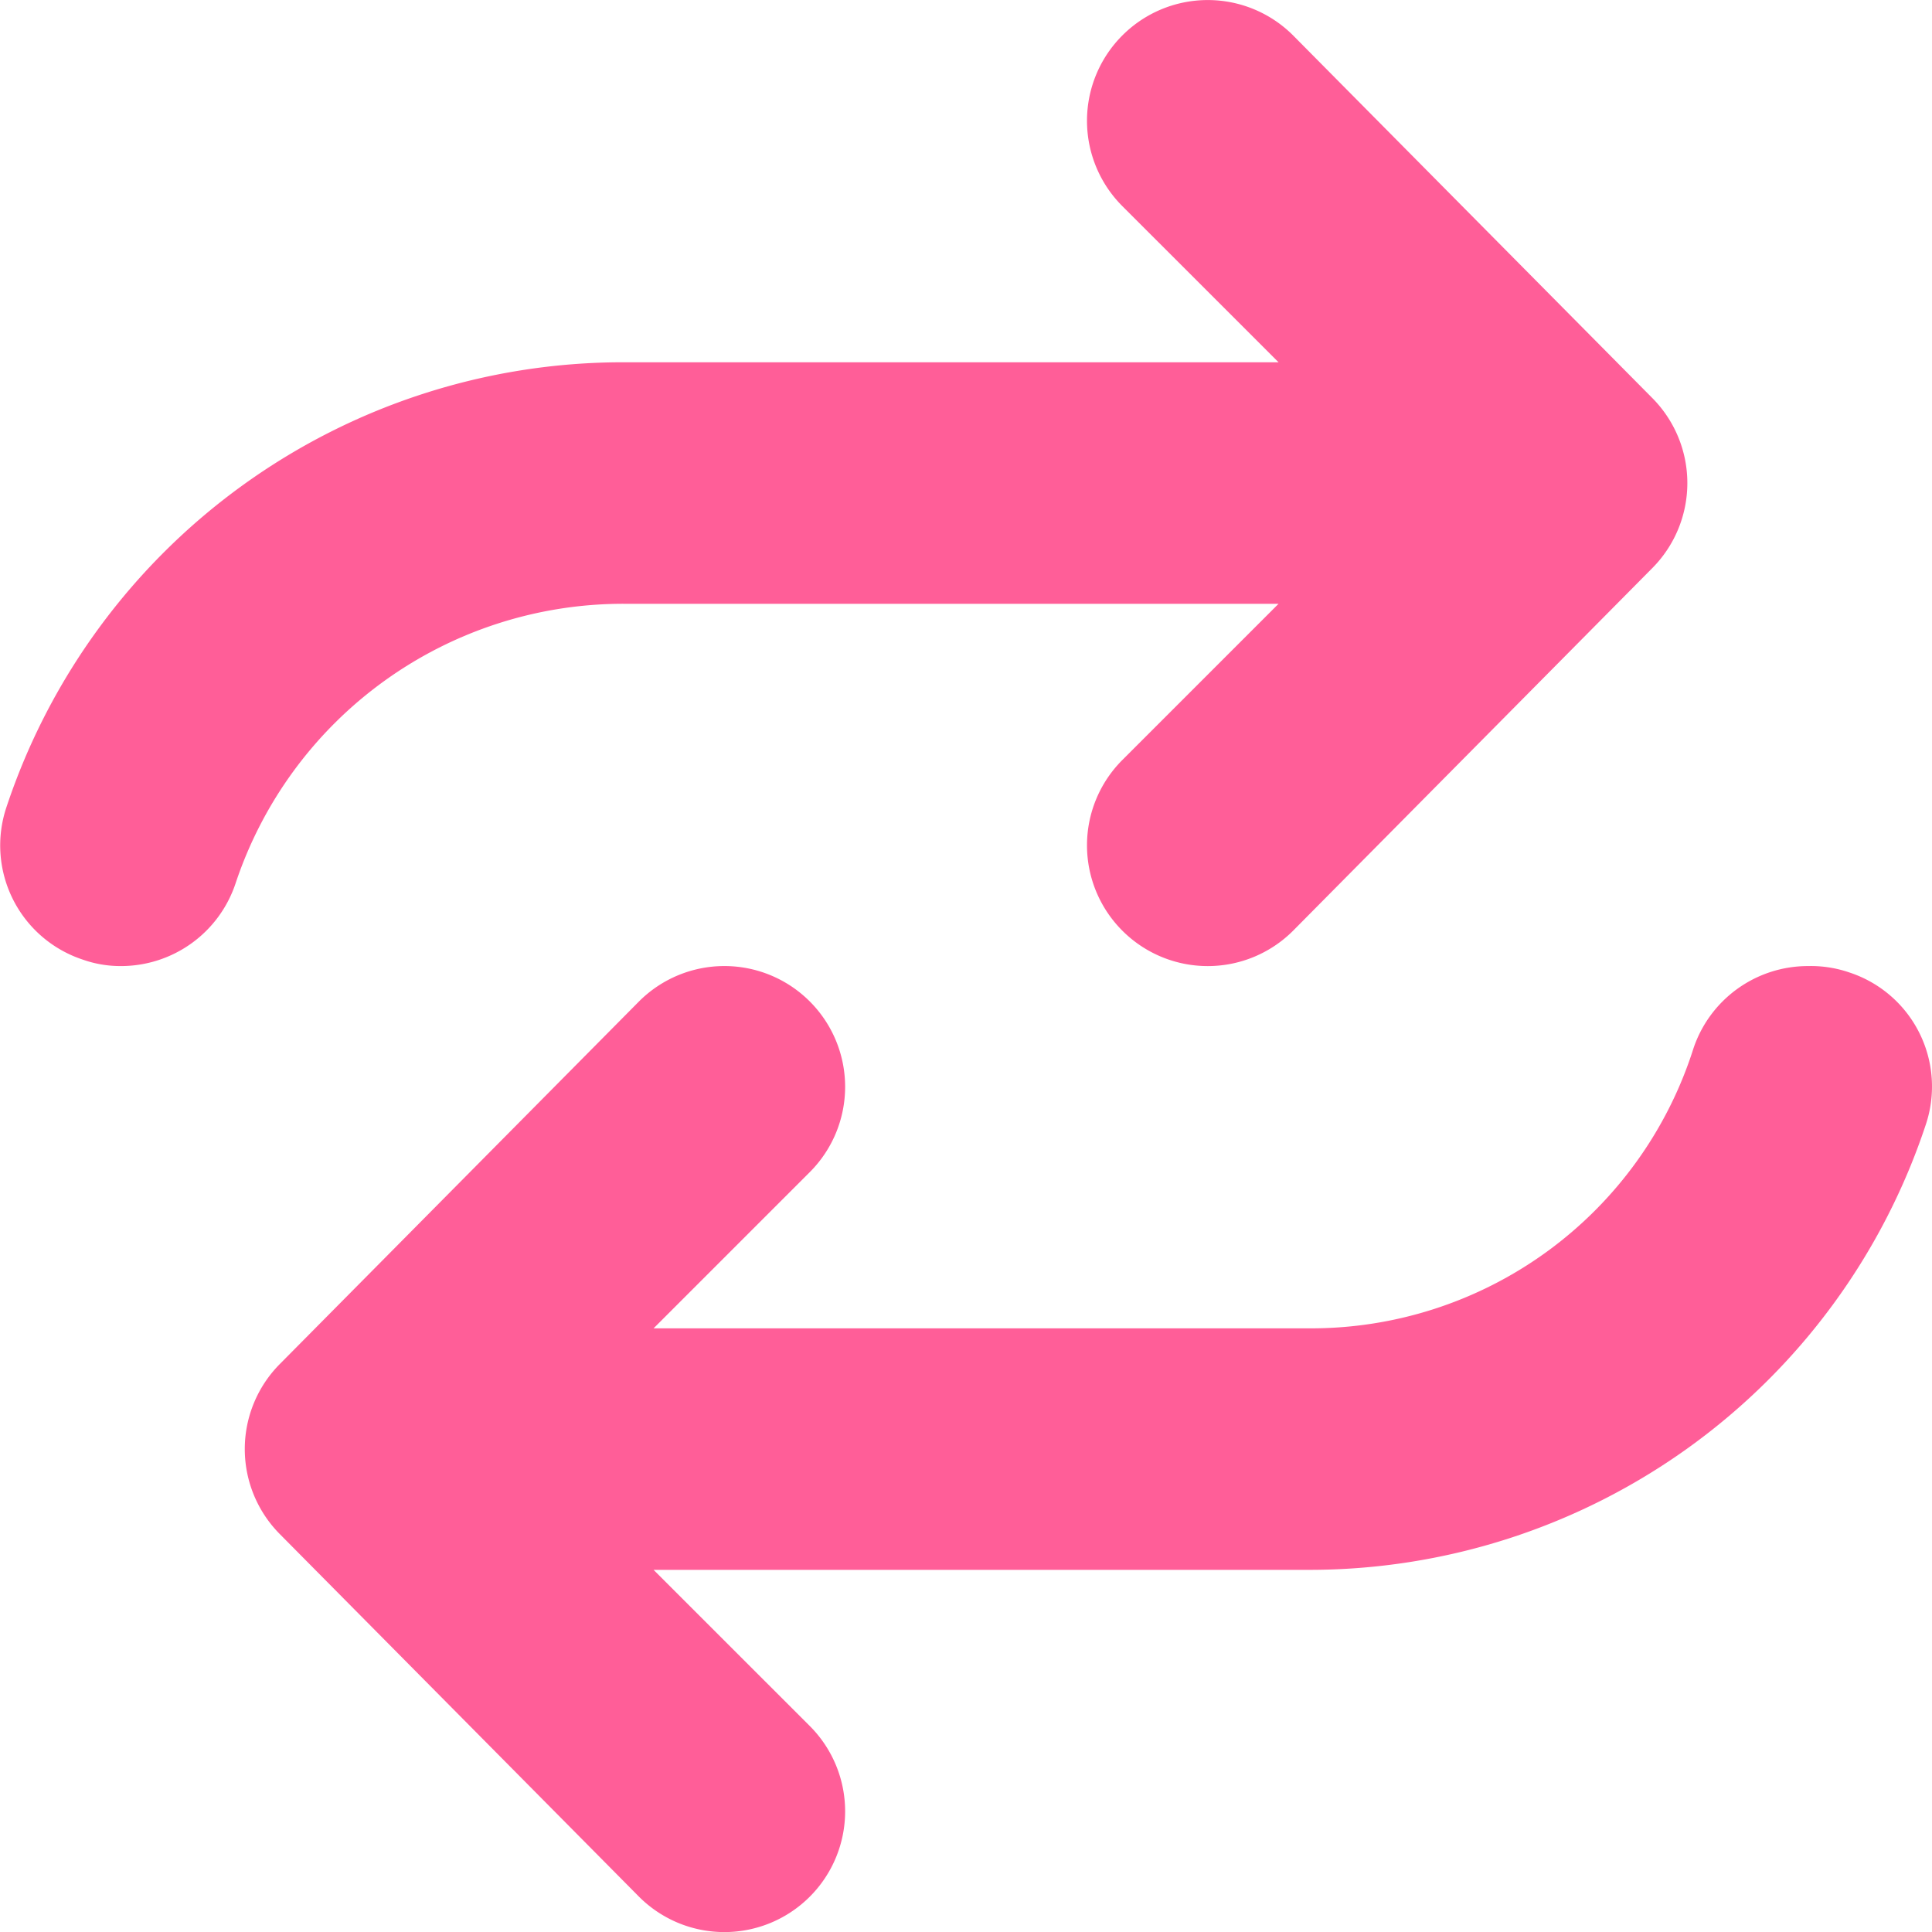 <svg xmlns="http://www.w3.org/2000/svg" width="29.998" height="29.999" viewBox="0 0 29.998 29.999"><path d="M-5.32-16.875H4.852L2.427-14.45a1.874,1.874,0,0,0,0,2.651,1.874,1.874,0,0,0,2.651,0l5.572-5.625a1.874,1.874,0,0,0,0-2.651L5.078-25.7a1.874,1.874,0,0,0-2.651,0,1.874,1.874,0,0,0,0,2.651l2.425,2.424H-5.32A10.089,10.089,0,0,0-14.9-13.717a1.867,1.867,0,0,0,1.186,2.367,1.747,1.747,0,0,0,.592.1,1.875,1.875,0,0,0,1.779-1.282A6.345,6.345,0,0,1-5.32-16.875ZM13.717-11.15a1.839,1.839,0,0,0-.645-.1,1.875,1.875,0,0,0-1.779,1.282A6.23,6.23,0,0,1,5.32-5.625H-4.852L-2.427-8.05a1.874,1.874,0,0,0,0-2.651,1.874,1.874,0,0,0-2.651,0l-5.572,5.625a1.874,1.874,0,0,0,0,2.651L-5.078,3.2a1.874,1.874,0,0,0,2.651,0,1.874,1.874,0,0,0,0-2.651L-4.852-1.875H5.32A10.084,10.084,0,0,0,14.9-8.783,1.864,1.864,0,0,0,13.717-11.15Z" transform="translate(15 26.25)" fill="#ff5e98"/></svg>